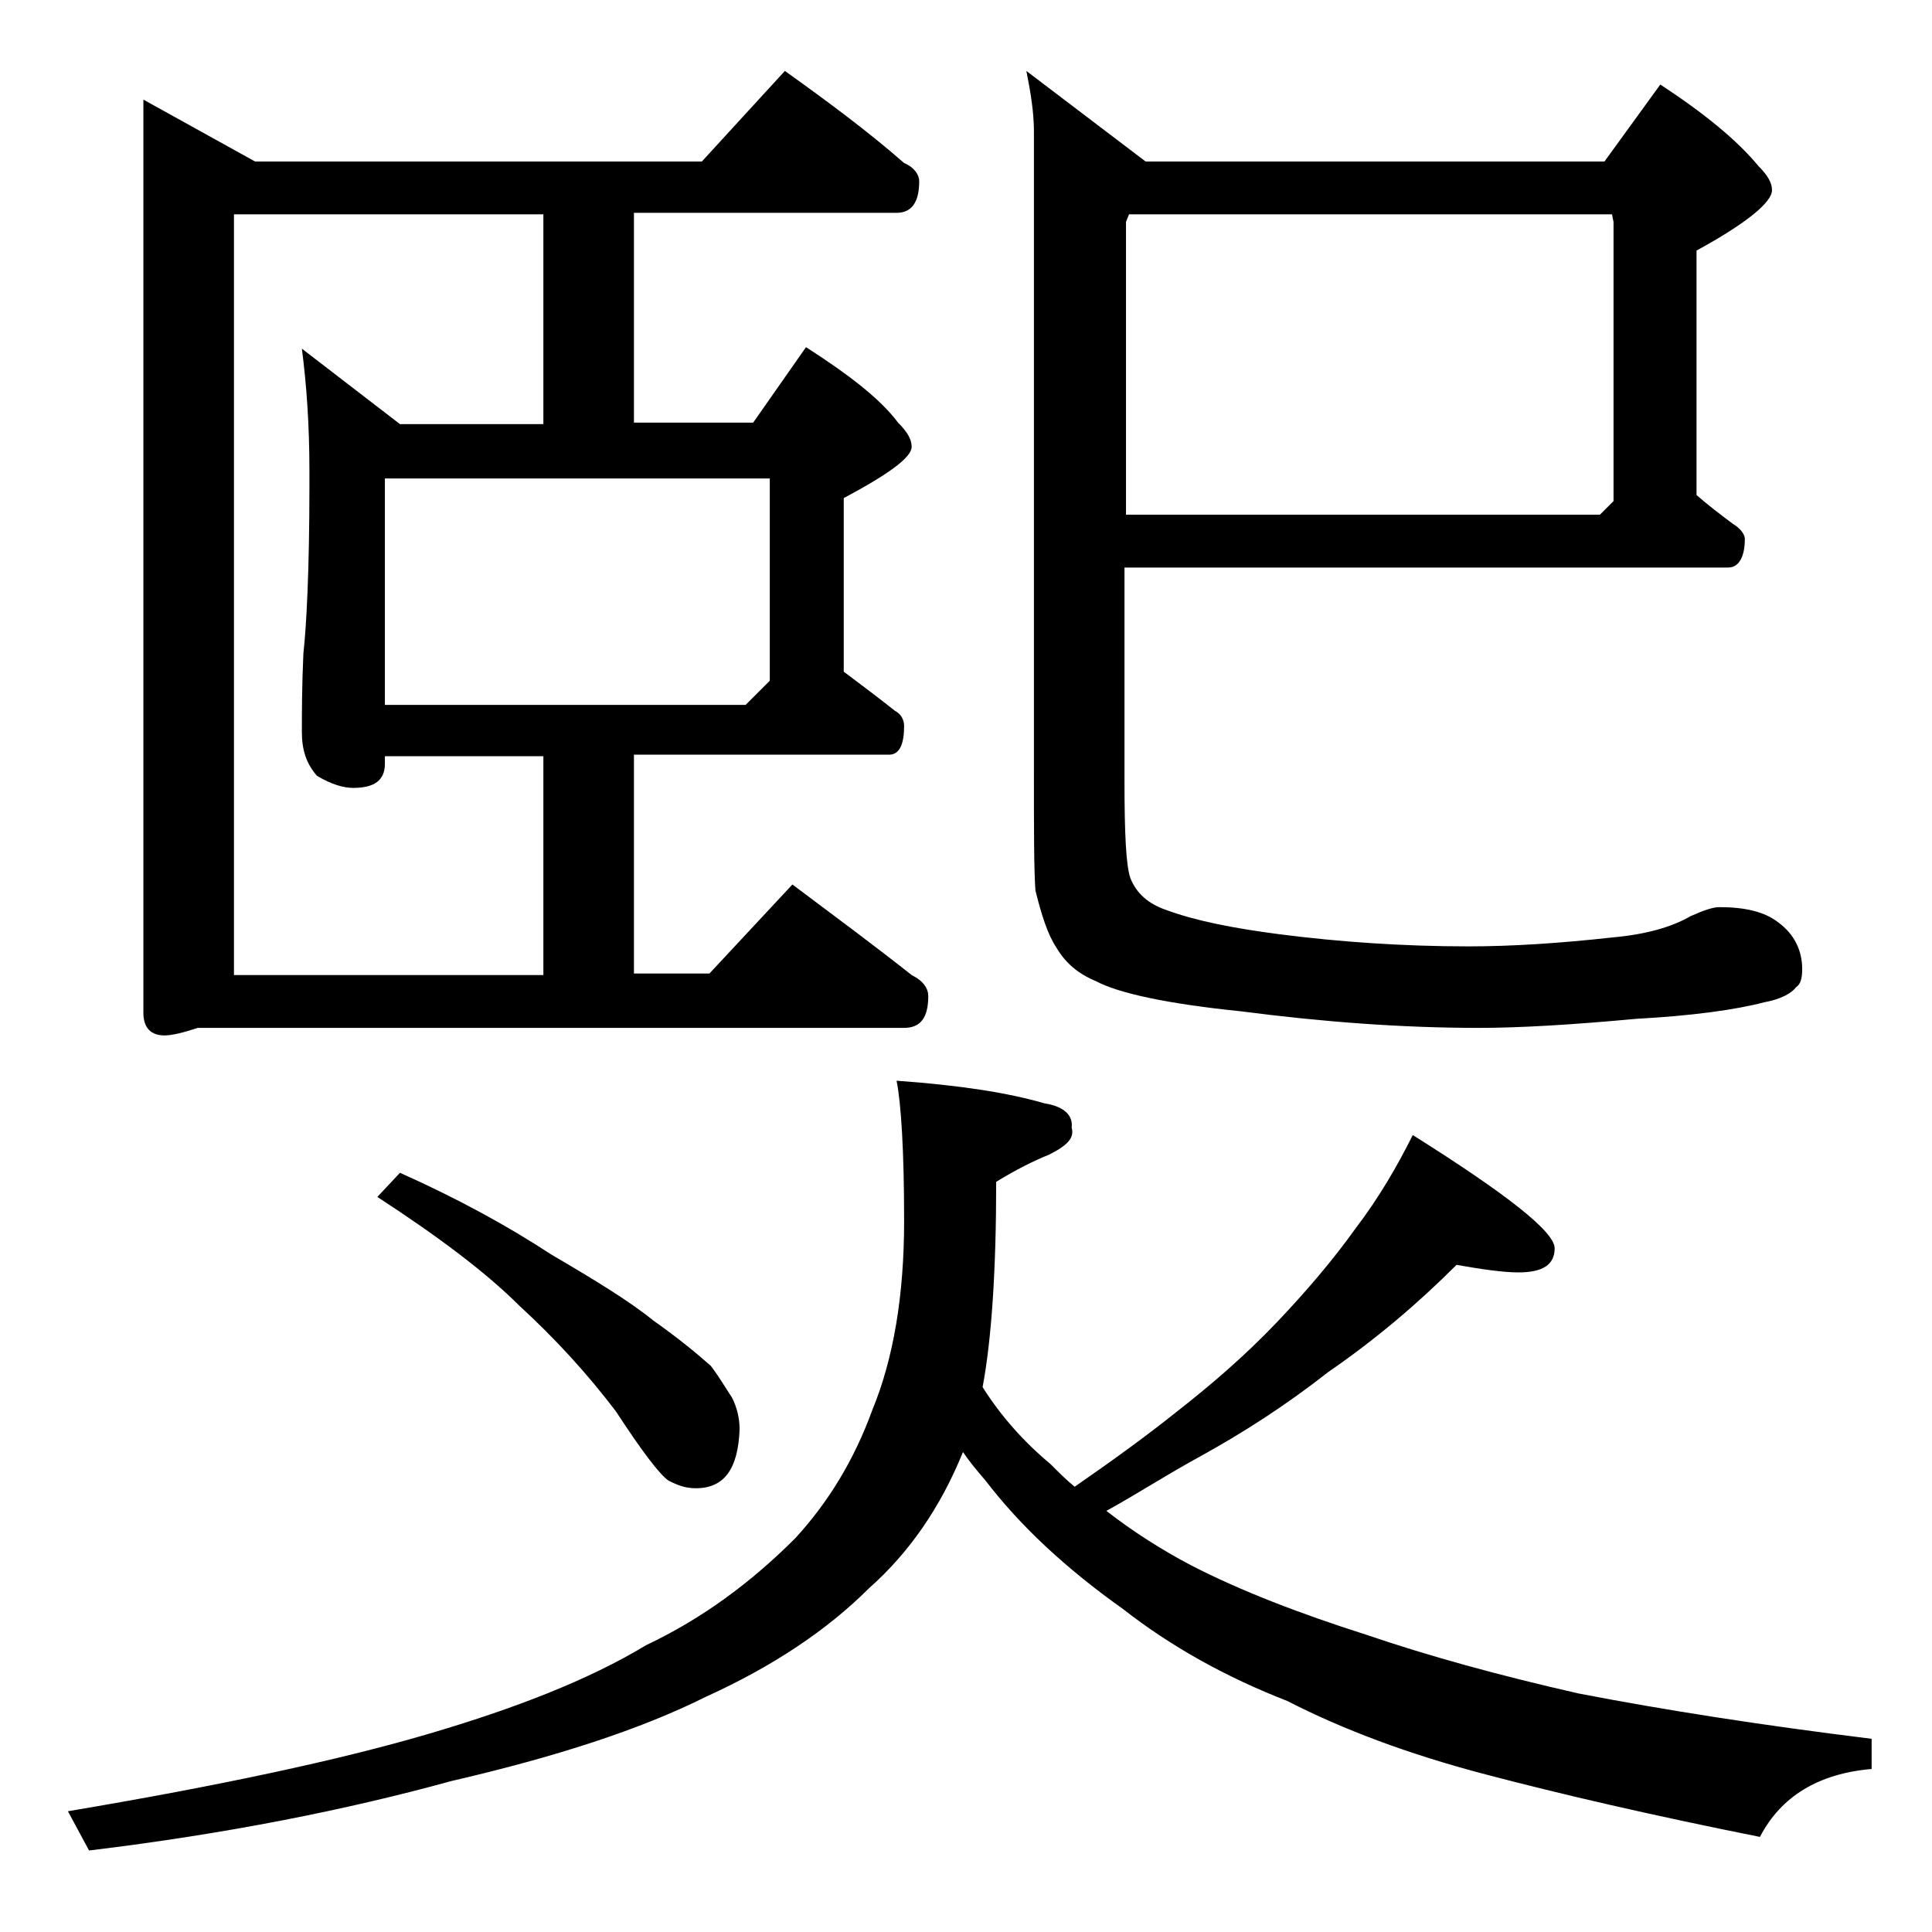 <?xml version="1.0" encoding="utf-8"?>
<!-- Generator: Adobe Illustrator 18.0.0, SVG Export Plug-In . SVG Version: 6.00 Build 0)  -->
<!DOCTYPE svg PUBLIC "-//W3C//DTD SVG 1.1//EN" "http://www.w3.org/Graphics/SVG/1.1/DTD/svg11.dtd">
<svg version="1.1" id="Layer_1" xmlns="http://www.w3.org/2000/svg" xmlns:xlink="http://www.w3.org/1999/xlink" x="0px" y="0px"
	 viewBox="0 0 128 128" enable-background="new 0 0 128 128" xml:space="preserve">
<path d="M59.4,71.6c4.2,0.3,7.4,0.8,9.8,1.5c1.3,0.2,1.9,0.8,1.8,1.6c0.2,0.7-0.3,1.2-1.5,1.8c-1,0.4-2.2,1-3.5,1.8
	c0,5.8-0.3,10.4-0.9,13.6c1.2,1.9,2.7,3.6,4.5,5.1c0.6,0.6,1.1,1.1,1.6,1.5c2.6-1.8,4.8-3.4,6.8-5c2.3-1.8,4.5-3.7,6.6-5.9
	c1.9-2,3.7-4.1,5.2-6.2c1.6-2.1,2.8-4.2,3.8-6.2c6.2,3.9,9.4,6.4,9.4,7.5c0,1.1-0.8,1.6-2.4,1.6c-1,0-2.4-0.2-4.1-0.5
	c-2.5,2.5-5.3,4.9-8.5,7.1c-2.8,2.2-5.6,4-8.5,5.6c-2.2,1.2-4.2,2.5-6.2,3.6c1.8,1.4,3.7,2.6,5.6,3.6c3.3,1.7,7.2,3.2,11.6,4.6
	c4.1,1.4,8.8,2.7,14.1,3.9c5.7,1.1,12.1,2.1,19.4,3v2c-3.5,0.3-6,1.8-7.4,4.5c-7-1.4-13.1-2.8-18.4-4.2c-4.9-1.3-9.2-2.9-12.9-4.8
	c-4.1-1.6-7.7-3.6-10.9-6.1c-3.8-2.7-6.8-5.5-9.1-8.5c-0.6-0.7-1.1-1.3-1.5-1.9c-1.5,3.7-3.6,6.7-6.2,9c-2.8,2.8-6.4,5.2-10.8,7.2
	c-4.4,2.2-10,4-16.9,5.6c-6.9,1.9-14.9,3.5-24,4.6l-1.4-2.6c10.1-1.7,18-3.4,23.8-5.1c5.8-1.7,10.7-3.6,14.5-5.9
	c3.8-1.8,7-4.2,9.9-7.1c2.2-2.4,3.9-5.2,5.1-8.5c1.4-3.4,2.1-7.6,2.1-12.5C59.9,76.2,59.7,73.1,59.4,71.6z M52,4.7
	c2.8,2,5.5,4,7.9,6.1c0.7,0.3,1,0.8,1,1.2c0,1.4-0.5,2.1-1.5,2.1H42v13.9h7.9l3.5-5c2.8,1.8,4.9,3.4,6.1,5c0.6,0.6,0.9,1.1,0.9,1.6
	c0,0.7-1.5,1.8-4.5,3.4v11.5c1.2,0.9,2.4,1.8,3.4,2.6c0.4,0.2,0.6,0.6,0.6,1c0,1.2-0.3,1.9-1,1.9H42v14.5h5l5.5-5.9
	c2.8,2.1,5.5,4.1,7.9,6c0.8,0.4,1.1,0.9,1.1,1.4c0,1.4-0.5,2.1-1.6,2.1H13.1c-0.9,0.3-1.7,0.5-2.2,0.5c-0.9,0-1.4-0.5-1.4-1.5V6.6
	l7.4,4.1h29.6L52,4.7z M36,50.1H25.5v0.5c0,1.1-0.7,1.6-2.1,1.6c-0.6,0-1.4-0.2-2.4-0.8c-0.7-0.8-1-1.7-1-2.9c0-1.2,0-3,0.1-5.2
	c0.2-1.8,0.4-5.5,0.4-11.1v-1c0-3.1-0.2-5.8-0.5-8.1l6.5,5H36V14.2H15.5v50.4H36V50.1z M26.5,77.7c3.8,1.7,7.1,3.5,10,5.4
	c2.9,1.7,5.2,3.1,6.8,4.4c1.7,1.2,2.9,2.2,3.8,3c0.6,0.8,1,1.5,1.4,2.1c0.3,0.6,0.5,1.3,0.5,2.1c-0.1,2.6-1,3.9-2.9,3.9
	c-0.7,0-1.2-0.2-1.8-0.5c-0.6-0.4-1.8-2-3.5-4.6c-1.9-2.5-4-4.8-6.4-7c-2.2-2.2-5.4-4.6-9.4-7.2L26.5,77.7z M25.5,46.7h23.9l1.6-1.6
	V31.7H25.5V46.7z M110,5.6c2.9,1.9,5.1,3.7,6.5,5.4c0.6,0.6,0.9,1.1,0.9,1.6c0,0.8-1.7,2.2-5,4v16.2c0.8,0.7,1.6,1.3,2.4,1.9
	c0.5,0.3,0.8,0.7,0.8,1c0,1.2-0.4,1.9-1.1,1.9H74.5v14.1c0,3.5,0.1,5.7,0.4,6.5c0.4,1,1.2,1.7,2.4,2.1c1.9,0.7,4.4,1.2,7.5,1.6
	c3.9,0.5,8.1,0.8,12.5,0.8c2.8,0,6-0.2,9.6-0.6c2.2-0.2,3.9-0.7,5.1-1.4c0.9-0.4,1.5-0.6,1.9-0.6c1.7,0,3,0.3,3.9,1
	c1.1,0.8,1.6,1.9,1.6,3.1c0,0.6-0.1,1-0.4,1.2c-0.3,0.4-1,0.8-2.1,1c-1.9,0.5-4.8,0.9-8.5,1.1c-4.3,0.4-7.8,0.6-10.4,0.6
	c-5.2,0-10.4-0.4-15.8-1.1c-4.9-0.5-8.1-1.2-9.6-2c-1.2-0.5-2-1.2-2.6-2.2c-0.6-0.9-1-2.2-1.4-3.8c-0.1-1.4-0.1-4-0.1-7.9V8.7
	c0-1.2-0.2-2.5-0.5-4l7.9,6h30.4L110,5.6z M106.8,14.2h-32l-0.2,0.5v19.4H106l0.9-0.9V14.7L106.8,14.2z"/>
</svg>
